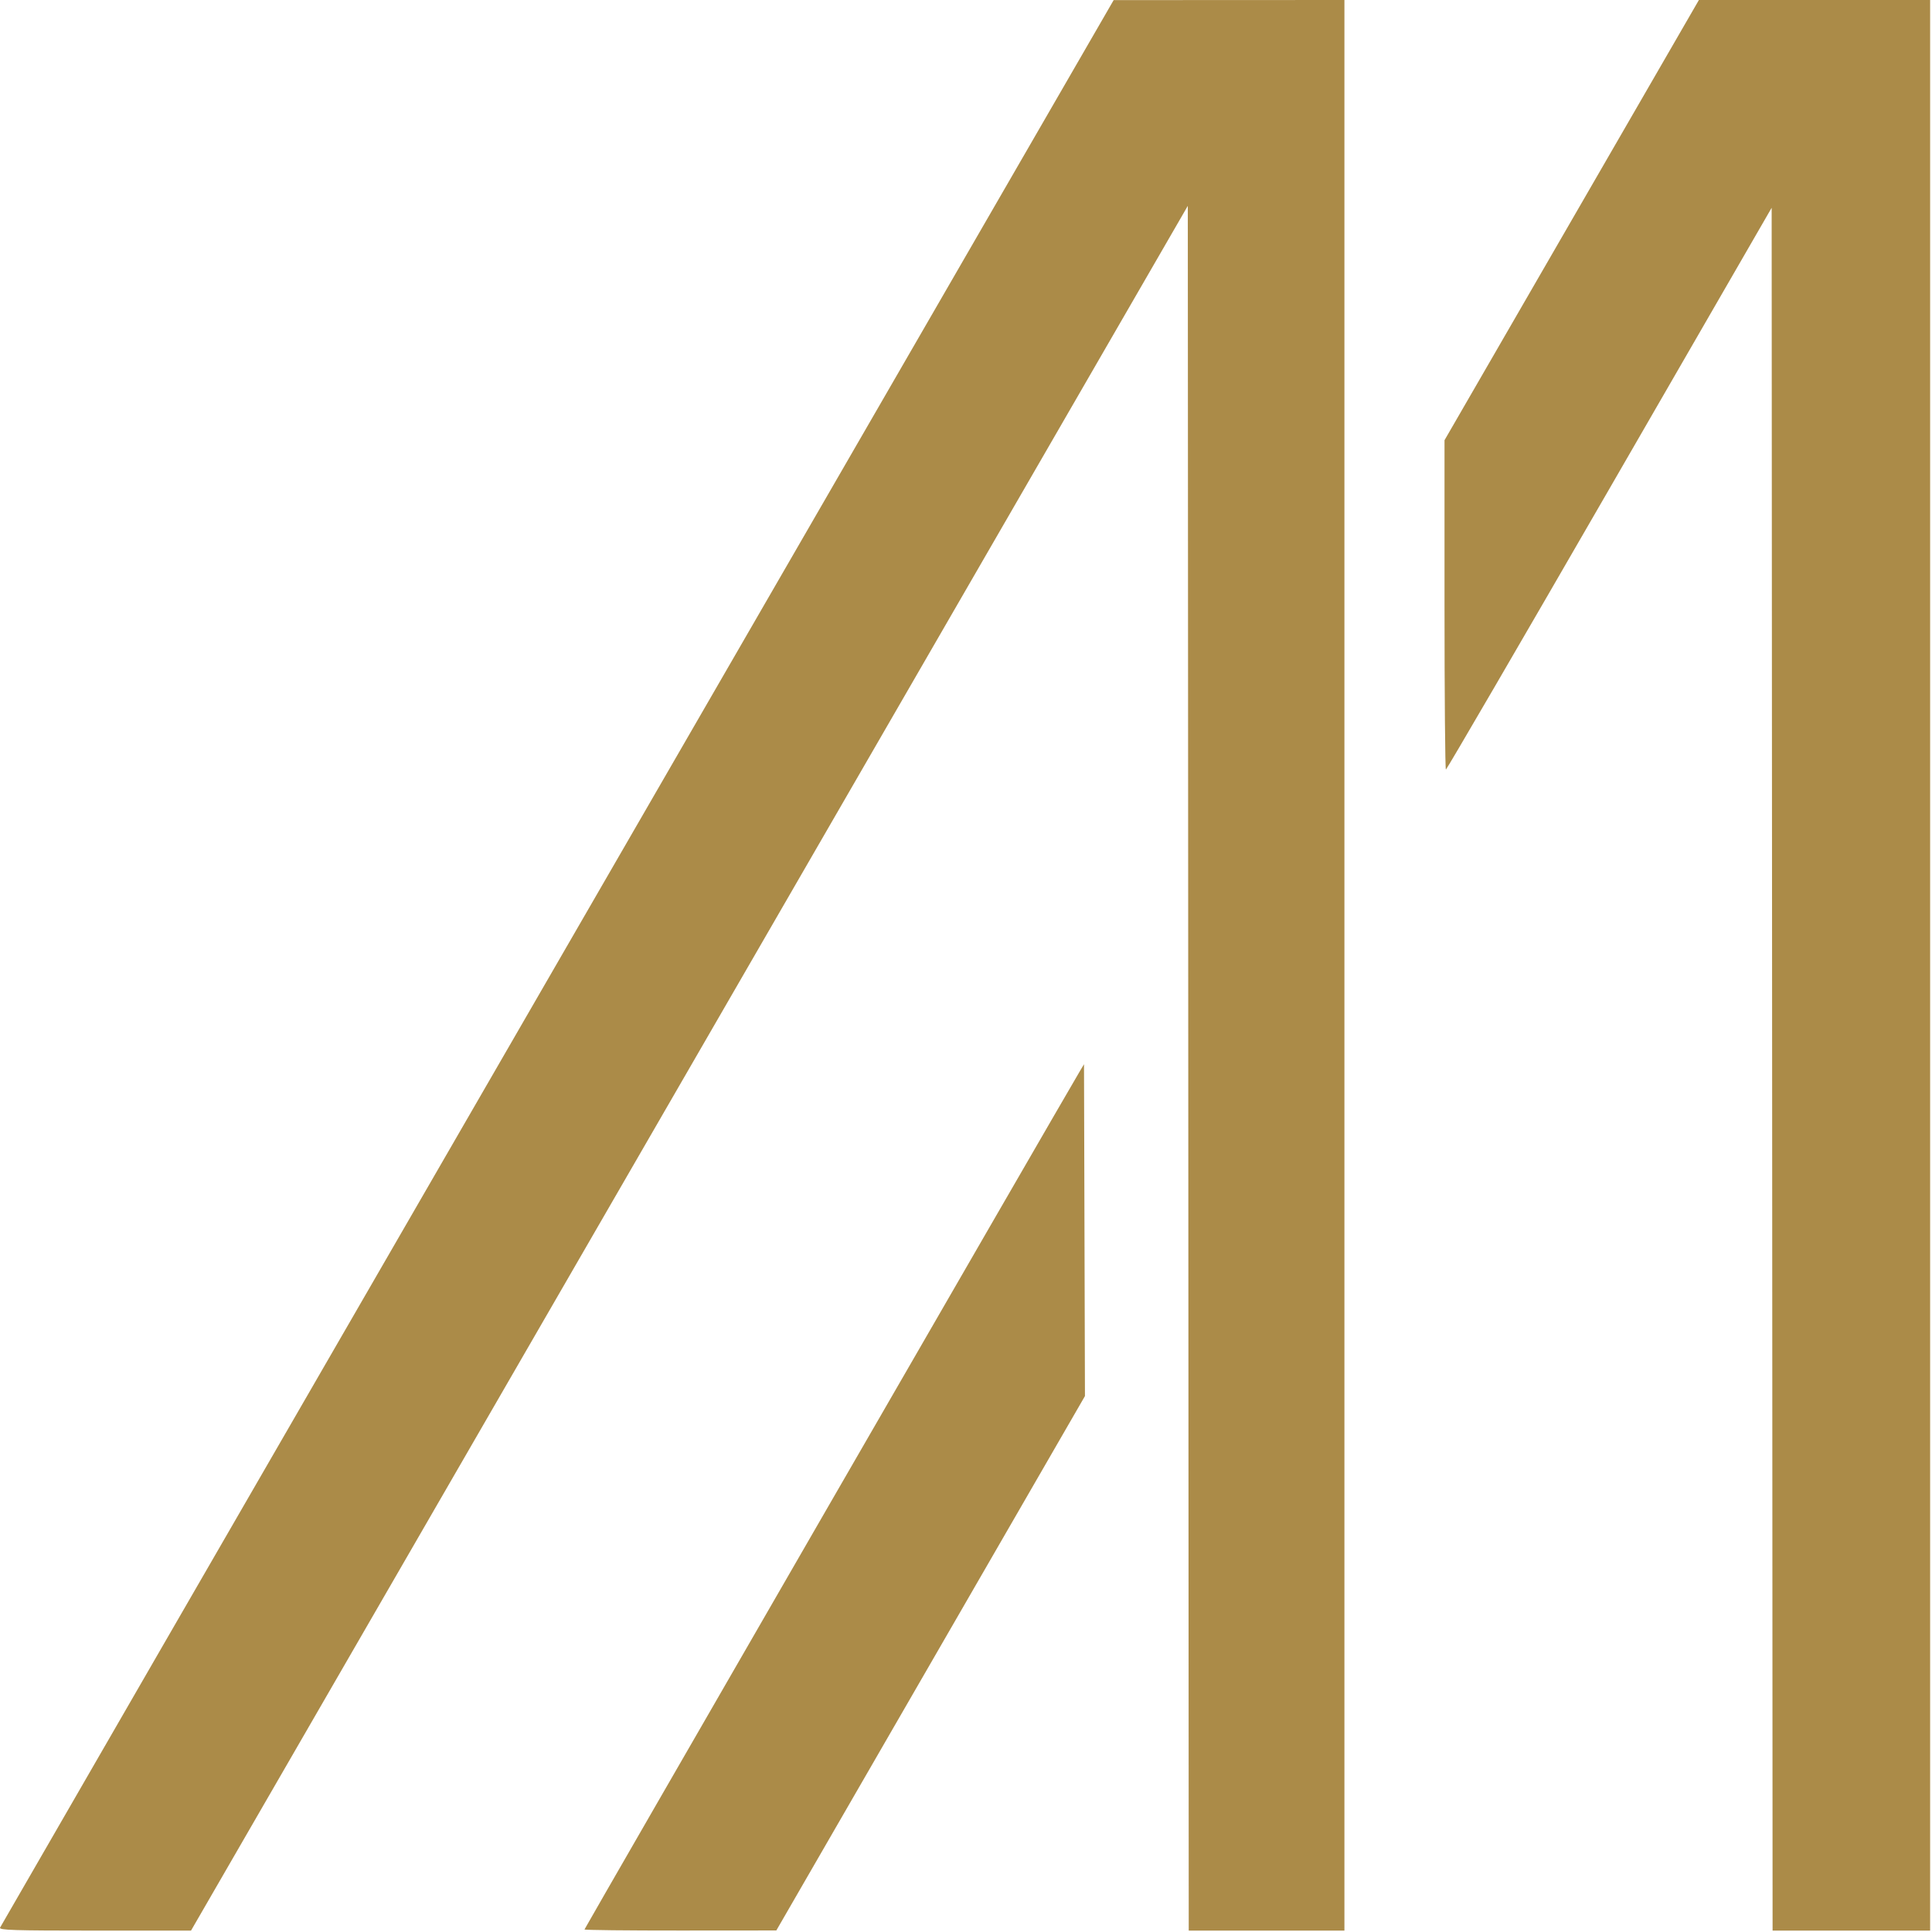 <?xml version="1.0" encoding="UTF-8"?>
<svg xmlns="http://www.w3.org/2000/svg" xmlns:xlink="http://www.w3.org/1999/xlink" width="512px" height="512px" viewBox="0 0 512 512" version="1.1">
  <g id="surface1">
    <path style=" stroke:none;fill-rule:evenodd;fill:rgb(67.059%,54.51%,28.235%);fill-opacity:1;" d="M 147.773 255.035 C 66.723 395.289 0.234 510.398 0.02 510.836 C -0.312 511.508 3.574 511.633 25.125 511.633 L 50.621 511.633 L 182.699 283.09 L 314.781 54.551 L 314.902 283.09 L 315.027 511.633 L 356.285 511.633 L 356.285 0 L 325.711 0.016 L 295.133 0.027 Z M 416.52 58.328 L 382.812 116.66 L 382.812 160.309 C 382.812 184.32 382.977 203.953 383.18 203.945 C 383.383 203.934 402.891 170.434 426.527 129.496 L 469.508 55.062 L 469.633 283.348 L 469.754 511.633 L 511.504 511.633 L 511.504 0 L 450.227 0 Z M 286.242 283.758 C 282.113 290.676 154.895 511.09 154.895 511.328 C 154.895 511.496 166.332 511.625 180.312 511.613 L 205.734 511.594 L 246.629 440.785 L 287.523 369.973 L 287.398 326 L 287.273 282.031 Z M 286.242 283.758 "></path>
  </g>
</svg>
